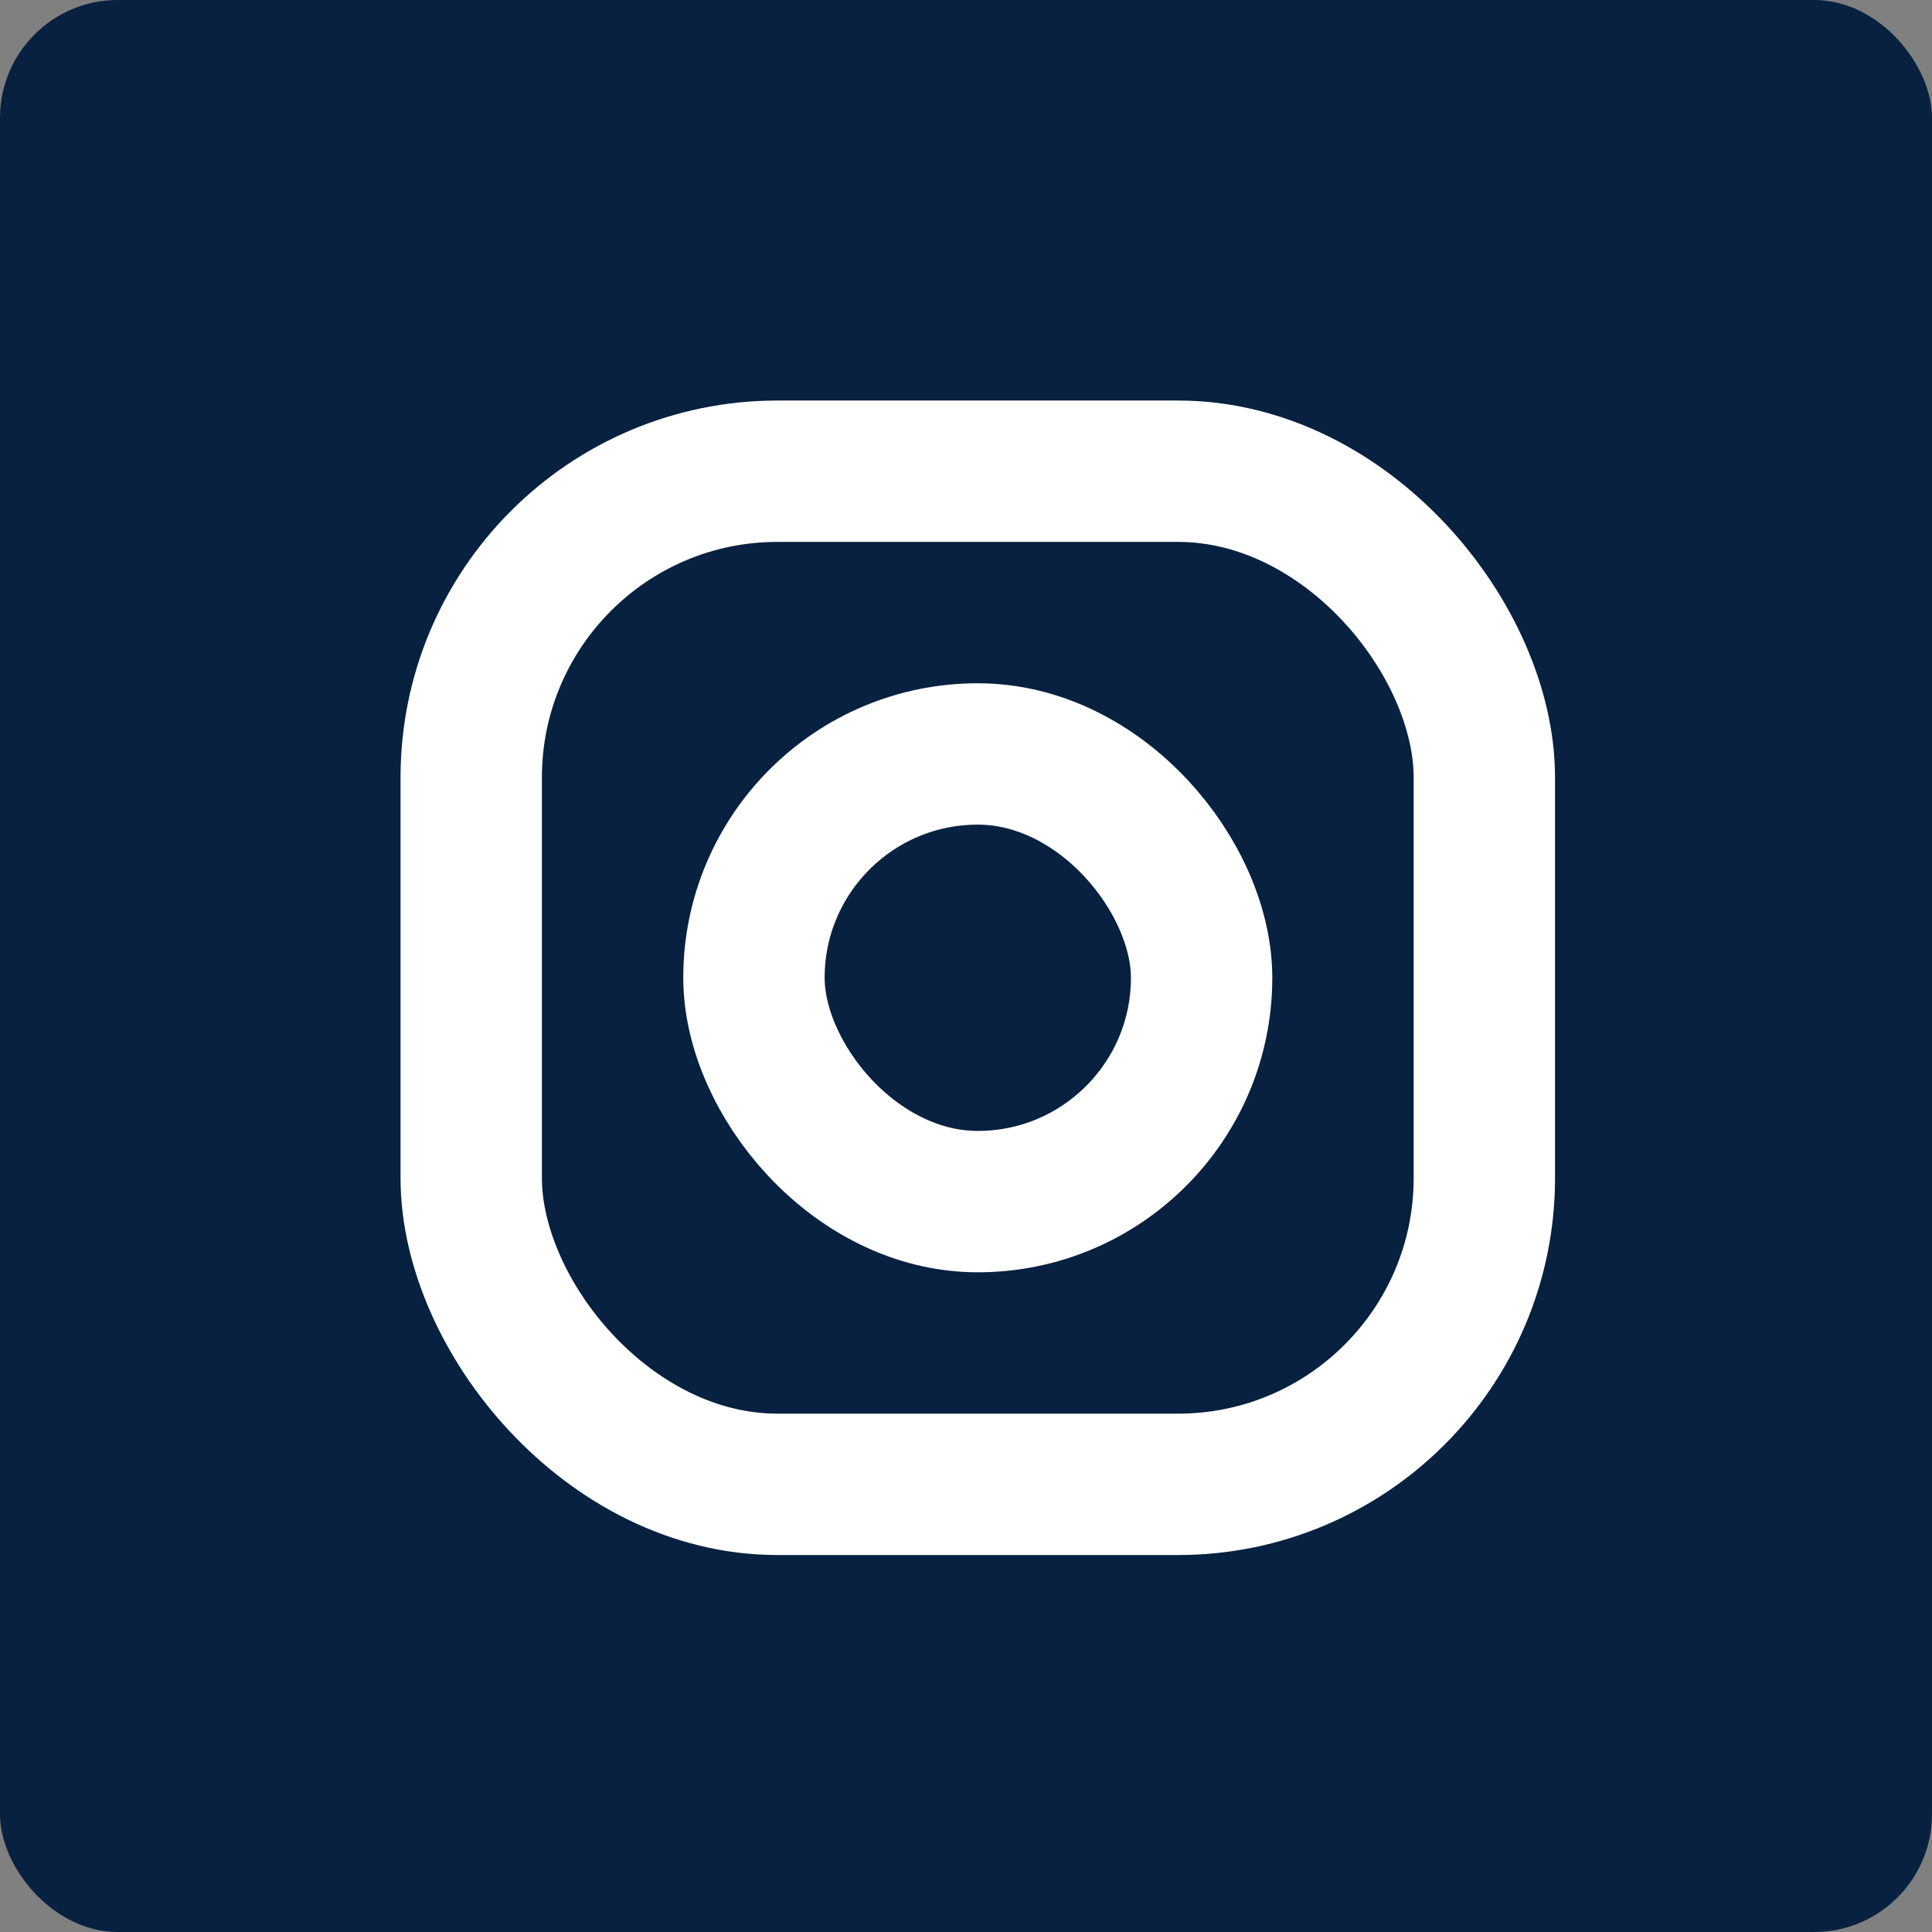 <?xml version="1.0" encoding="UTF-8"?> <svg xmlns="http://www.w3.org/2000/svg" xmlns:xlink="http://www.w3.org/1999/xlink" width="82px" height="82px" viewBox="0 0 82 82" version="1.1"><rect x="0" y="0" width="82" height="82" fill="#808080" stroke="none"/><title>CB3493BA-D9A1-44FA-A799-A23B6D3B8180</title><g id="Page-1" stroke="none" stroke-width="1" fill="none" fill-rule="evenodd"><g id="8" transform="translate(-378, -499)"><g id="ig" transform="translate(378, 499)"><rect id="Rectangle-Copy" fill="#082140" x="0" y="0" width="82" height="82" rx="5"></rect><g id="Group-6" transform="translate(20, 20)" stroke="#FFFFFF" stroke-width="6"><rect id="Rectangle" x="0" y="0" width="43" height="43" rx="13"></rect><rect id="Rectangle" x="12" y="12" width="19" height="19" rx="9.5"></rect></g></g></g></g></svg> 